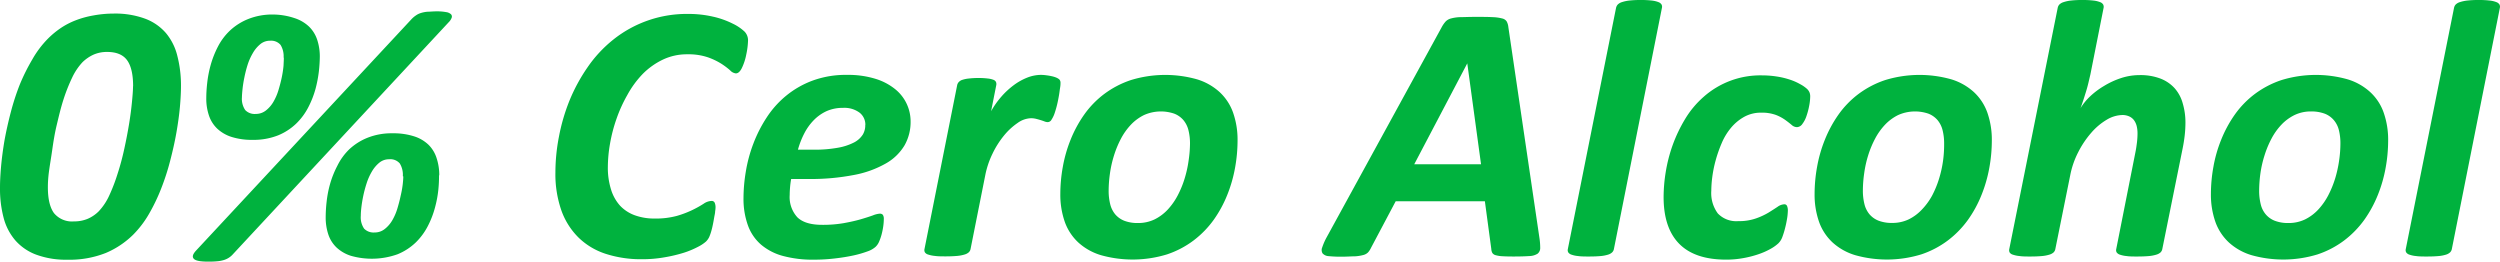 <svg xmlns="http://www.w3.org/2000/svg" viewBox="0 0 552.52 57.82"><defs><style>.cls-1{fill:#00b23e;}</style></defs><g id="Capa_2" data-name="Capa 2"><g id="Capa_1-2" data-name="Capa 1"><path class="cls-1" d="M40,18.9c0,1.37-.08,3-.24,4.76s-.43,3.71-.79,5.74-.83,4.09-1.38,6.2a52.63,52.63,0,0,1-2,6.15,41,41,0,0,1-2.71,5.61A22.3,22.3,0,0,1,29.4,51.9a19.3,19.3,0,0,1-6,4,21.65,21.65,0,0,1-8.48,1.5A19,19,0,0,1,8,56.28a11.43,11.43,0,0,1-4.6-3.14,12.46,12.46,0,0,1-2.6-5A25.34,25.34,0,0,1,0,41.44q0-2,.24-4.68T1,31q.55-3,1.38-6.18a52.7,52.7,0,0,1,2-6.15A43.48,43.48,0,0,1,7.16,13.1a21.75,21.75,0,0,1,3.46-4.58,19.42,19.42,0,0,1,2.72-2.26,16.48,16.48,0,0,1,3.31-1.74,20.51,20.51,0,0,1,3.91-1.09A24.93,24.93,0,0,1,25.1,3a19.12,19.12,0,0,1,7,1.14,11.3,11.3,0,0,1,4.6,3.2,12.42,12.42,0,0,1,2.49,5A26.21,26.21,0,0,1,40,18.9Zm-10.58.16q0-3.93-1.34-5.76c-.89-1.22-2.37-1.82-4.42-1.82a7.36,7.36,0,0,0-3,.6,8.64,8.64,0,0,0-2.43,1.67,13.23,13.23,0,0,0-2.32,3.48A38.63,38.63,0,0,0,14,22.08c-.57,1.77-1,3.62-1.46,5.53s-.75,3.77-1,5.54S11,36.53,10.81,38s-.23,2.58-.23,3.39c0,2.6.46,4.5,1.36,5.72a5.14,5.14,0,0,0,4.4,1.82,7.63,7.63,0,0,0,3.06-.58,7.82,7.82,0,0,0,2.42-1.65,12.83,12.83,0,0,0,2.31-3.46A38.91,38.91,0,0,0,26,38.36q.86-2.64,1.48-5.52c.42-1.91.77-3.76,1.06-5.53s.49-3.38.63-4.83S29.4,19.9,29.4,19.06Z"/><path class="cls-1" d="M51.5,56.16a4.32,4.32,0,0,1-2,1.3,7.14,7.14,0,0,1-1.46.28,19.85,19.85,0,0,1-2.05.08c-1.75,0-2.81-.21-3.18-.65s-.2-1,.51-1.78L91,4.18a5.87,5.87,0,0,1,.92-.77A3.81,3.81,0,0,1,93,2.88a7.05,7.05,0,0,1,1.48-.29c.57,0,1.24-.08,2-.08a10.87,10.87,0,0,1,2.13.17,1.94,1.94,0,0,1,1.07.48.74.74,0,0,1,.14.77,2.72,2.72,0,0,1-.67,1ZM70.68,12.53a31.71,31.71,0,0,1-.2,3.18,27.44,27.44,0,0,1-.75,3.94,20.73,20.73,0,0,1-1.59,4.05,14,14,0,0,1-2.67,3.61,12.78,12.78,0,0,1-4,2.6,14.74,14.74,0,0,1-5.67,1,14.78,14.78,0,0,1-4.63-.65A8.3,8.3,0,0,1,48,28.42a7.1,7.1,0,0,1-1.82-2.89,11.64,11.64,0,0,1-.59-3.84,30.6,30.6,0,0,1,.2-3.32,24.75,24.75,0,0,1,.77-4,21.25,21.25,0,0,1,1.6-4.06,13.17,13.17,0,0,1,2.68-3.57,12.92,12.92,0,0,1,4-2.53,14.32,14.32,0,0,1,5.54-1A15.22,15.22,0,0,1,65.08,4a8.37,8.37,0,0,1,3.23,1.89,7.26,7.26,0,0,1,1.8,2.92A11.79,11.79,0,0,1,70.68,12.53Zm-8,.2a4.8,4.8,0,0,0-.67-2.8A2.73,2.73,0,0,0,59.69,9a3.33,3.33,0,0,0-2.15.75A7.08,7.08,0,0,0,55.9,11.7a12.83,12.83,0,0,0-1.18,2.63A26.87,26.87,0,0,0,54,17.15c-.19.92-.32,1.77-.4,2.54s-.13,1.37-.13,1.8a4.4,4.4,0,0,0,.73,2.84,2.89,2.89,0,0,0,2.32.85,3.57,3.57,0,0,0,2.23-.75,6.67,6.67,0,0,0,1.66-1.9,11.8,11.8,0,0,0,1.13-2.6c.3-1,.54-1.9.73-2.82a22.73,22.73,0,0,0,.39-2.55C62.7,13.77,62.73,13.17,62.73,12.73Zm34.35,26A29.62,29.62,0,0,1,96.87,42a24.61,24.61,0,0,1-.75,3.93,19.92,19.92,0,0,1-1.58,4.06,14,14,0,0,1-2.67,3.61,12.76,12.76,0,0,1-4,2.59,16.88,16.88,0,0,1-10.3.35,8.35,8.35,0,0,1-3.18-1.83,7.09,7.09,0,0,1-1.83-2.9,11.84,11.84,0,0,1-.58-3.83,30.77,30.77,0,0,1,.2-3.33,23.89,23.89,0,0,1,.77-4,21.17,21.17,0,0,1,1.6-4A13.17,13.17,0,0,1,77.19,33a12.94,12.94,0,0,1,4-2.54,14.29,14.29,0,0,1,5.54-1,14.94,14.94,0,0,1,4.78.67,8.09,8.09,0,0,1,3.22,1.89A7.21,7.21,0,0,1,96.51,35,11.9,11.9,0,0,1,97.08,38.77Zm-8,.2a4.78,4.78,0,0,0-.67-2.8,2.74,2.74,0,0,0-2.37-.93,3.33,3.33,0,0,0-2.15.75,7.18,7.18,0,0,0-1.64,1.94,12.68,12.68,0,0,0-1.18,2.64,26.87,26.87,0,0,0-.75,2.82c-.19.92-.32,1.76-.41,2.53s-.12,1.37-.12,1.81a4.42,4.42,0,0,0,.73,2.84,2.92,2.92,0,0,0,2.31.85,3.53,3.53,0,0,0,2.23-.75,6.75,6.75,0,0,0,1.67-1.91,12,12,0,0,0,1.13-2.59c.3-1,.54-1.9.73-2.82A22.54,22.54,0,0,0,89,40.79C89.09,40,89.13,39.4,89.13,39Z"/><path class="cls-1" d="M165.32,9a16.67,16.67,0,0,1-.38,3,12.06,12.06,0,0,1-1,3.07c-.39.77-.83,1.15-1.31,1.15a2,2,0,0,1-1.26-.67,16.23,16.23,0,0,0-1.91-1.44,15,15,0,0,0-3-1.44,13.42,13.42,0,0,0-4.54-.67,12.36,12.36,0,0,0-5.47,1.2,15.88,15.88,0,0,0-4.42,3.16A21.53,21.53,0,0,0,138.64,21a31.36,31.36,0,0,0-2.41,5.32,34.14,34.14,0,0,0-1.42,5.49,30.58,30.58,0,0,0-.47,5.09,16,16,0,0,0,.71,5,9.46,9.46,0,0,0,2,3.57,8.42,8.42,0,0,0,3.28,2.12,12.58,12.58,0,0,0,4.38.71,17.73,17.73,0,0,0,4.93-.6,21.87,21.87,0,0,0,3.49-1.34c1-.49,1.75-.93,2.39-1.34a3.27,3.27,0,0,1,1.72-.61.71.71,0,0,1,.71.39,2.53,2.53,0,0,1,.19,1.07,6,6,0,0,1-.09.85c0,.38-.12.81-.2,1.28s-.17,1-.28,1.54-.23,1.07-.37,1.54a9.84,9.84,0,0,1-.46,1.3,3.57,3.57,0,0,1-.71,1,8.17,8.17,0,0,1-1.75,1.16,19.31,19.31,0,0,1-3.16,1.32,32.24,32.24,0,0,1-4.22,1,27.57,27.57,0,0,1-5,.43,25.31,25.31,0,0,1-8-1.18,15.35,15.35,0,0,1-6-3.57,15.9,15.9,0,0,1-3.82-6,24.26,24.26,0,0,1-1.33-8.43,41.71,41.71,0,0,1,.77-7.85,42.48,42.48,0,0,1,2.33-8,38.55,38.55,0,0,1,4-7.38,28.31,28.31,0,0,1,5.66-6.1,26,26,0,0,1,16.64-5.7,23.85,23.85,0,0,1,5.38.59,18.88,18.88,0,0,1,4.42,1.56A10.28,10.28,0,0,1,164.57,7,2.77,2.77,0,0,1,165.32,9Z"/><path class="cls-1" d="M201.25,26.84a10.44,10.44,0,0,1-1.32,5.25,11.19,11.19,0,0,1-4.09,4,22.52,22.52,0,0,1-7.06,2.57,50.17,50.17,0,0,1-10.2.9h-3.73c-.11.62-.19,1.23-.24,1.84s-.08,1.17-.08,1.68a6.61,6.61,0,0,0,1.7,4.95q1.71,1.66,5.47,1.66a26.89,26.89,0,0,0,4.81-.38c1.42-.26,2.66-.54,3.73-.85s1.95-.6,2.66-.85a5,5,0,0,1,1.54-.39.83.83,0,0,1,.69.28,1.62,1.62,0,0,1,.2.9,12.06,12.06,0,0,1-.12,1.58,15.22,15.22,0,0,1-.35,1.76,11.28,11.28,0,0,1-.56,1.64,3.43,3.43,0,0,1-.8,1.18,5.19,5.19,0,0,1-1.78,1,23.05,23.05,0,0,1-3.12.9c-1.22.26-2.58.49-4.1.66a39,39,0,0,1-4.62.27,25.33,25.33,0,0,1-6.79-.81,12.51,12.51,0,0,1-4.85-2.48,10.15,10.15,0,0,1-2.92-4.23,17.26,17.26,0,0,1-1-6.11,36,36,0,0,1,.51-5.82,31.51,31.51,0,0,1,1.64-6.12A29.87,29.87,0,0,1,169.42,26a21,21,0,0,1,4.32-4.84,20.4,20.4,0,0,1,5.86-3.35,21.25,21.25,0,0,1,7.58-1.26,20.43,20.43,0,0,1,6.34.88,12.85,12.85,0,0,1,4.36,2.31,9.13,9.13,0,0,1,3.37,7.07Zm-10,.77A3.36,3.36,0,0,0,190,24.92a5.62,5.62,0,0,0-3.71-1.08,8.71,8.71,0,0,0-3.63.73,9.48,9.48,0,0,0-2.82,2,12,12,0,0,0-2.09,2.92,18.46,18.46,0,0,0-1.4,3.59h3.41a28.54,28.54,0,0,0,5.43-.43,12.48,12.48,0,0,0,3.53-1.15,5.06,5.06,0,0,0,1.95-1.73A4,4,0,0,0,191.23,27.61Z"/><path class="cls-1" d="M234.38,18.33c0,.19,0,.53-.08,1s-.14,1.06-.25,1.7-.24,1.32-.4,2-.35,1.33-.55,1.93a6,6,0,0,1-.69,1.46,1,1,0,0,1-.83.57,1.91,1.91,0,0,1-.73-.15c-.24-.09-.51-.19-.81-.28s-.62-.19-1-.28a4.48,4.48,0,0,0-1.22-.15,5.35,5.35,0,0,0-2.94,1.06,14.23,14.23,0,0,0-3,2.78,19.75,19.75,0,0,0-2.53,4,19.32,19.32,0,0,0-1.61,4.81l-3.24,16.26a1.38,1.38,0,0,1-.38.71,2.36,2.36,0,0,1-.94.5,7.86,7.86,0,0,1-1.64.31c-.68.06-1.5.1-2.47.1s-1.82,0-2.46-.1a6.39,6.39,0,0,1-1.5-.31,1.26,1.26,0,0,1-.71-.5,1.06,1.06,0,0,1-.08-.71l7.22-36.21a1.39,1.39,0,0,1,.37-.71,1.8,1.8,0,0,1,.83-.49,6.69,6.69,0,0,1,1.42-.28,17.52,17.52,0,0,1,2.08-.11,16.05,16.05,0,0,1,2.05.11,4.88,4.88,0,0,1,1.24.28,1,1,0,0,1,.59.49,1.19,1.19,0,0,1,.06.71l-1.14,5.75a18.74,18.74,0,0,1,2.25-3.2,17.38,17.38,0,0,1,2.72-2.53,12.91,12.91,0,0,1,3-1.69,8.36,8.36,0,0,1,3-.61,8.73,8.73,0,0,1,1.24.09,11.83,11.83,0,0,1,1.17.2,5.68,5.68,0,0,1,1,.3,2.75,2.75,0,0,1,.67.39A1.06,1.06,0,0,1,234.38,18.33Z"/><path class="cls-1" d="M273.51,31.06a33.73,33.73,0,0,1-.55,6,30.37,30.37,0,0,1-1.72,6,26.42,26.42,0,0,1-3,5.52,21.36,21.36,0,0,1-4.42,4.54,20.59,20.59,0,0,1-5.9,3.1,25.88,25.88,0,0,1-14.58.18,12.94,12.94,0,0,1-5-2.79,11.45,11.45,0,0,1-3-4.54,18.16,18.16,0,0,1-1-6.19,33.9,33.9,0,0,1,.55-6,30,30,0,0,1,1.72-6,27.13,27.13,0,0,1,3-5.54,20.55,20.55,0,0,1,4.42-4.56,20.92,20.92,0,0,1,5.9-3.08,25.88,25.88,0,0,1,14.58-.18,13,13,0,0,1,5,2.8,11.38,11.38,0,0,1,3,4.54A18.1,18.1,0,0,1,273.51,31.06ZM263,31.75a12,12,0,0,0-.35-3,5.54,5.54,0,0,0-1.13-2.23,5.1,5.1,0,0,0-2-1.4,9.14,9.14,0,0,0-6.67.3,10.2,10.2,0,0,0-2.9,2.13,13.87,13.87,0,0,0-2.21,3.1,21.73,21.73,0,0,0-1.54,3.72,24.26,24.26,0,0,0-.89,3.95,27.39,27.39,0,0,0-.29,3.83,12.15,12.15,0,0,0,.35,3,5.56,5.56,0,0,0,1.13,2.25,5.1,5.1,0,0,0,2,1.4,8.13,8.13,0,0,0,3,.49,8.32,8.32,0,0,0,3.65-.79,10.09,10.09,0,0,0,2.9-2.15,14.48,14.48,0,0,0,2.21-3.12,21.5,21.5,0,0,0,1.54-3.73,25.11,25.11,0,0,0,.89-4A26.78,26.78,0,0,0,263,31.75Z"/><path class="cls-1" d="M340.21,52.47a15.1,15.1,0,0,1,.19,2.31,1.6,1.6,0,0,1-.57,1.28,3.53,3.53,0,0,1-1.81.53c-.83.06-2,.1-3.44.1q-1.54,0-2.52-.06a6.58,6.58,0,0,1-1.5-.23,1.26,1.26,0,0,1-.73-.48,2.05,2.05,0,0,1-.24-.89l-1.42-10.55H308.46L303,54.78a4.13,4.13,0,0,1-.65,1,2.29,2.29,0,0,1-1.05.58,9.1,9.1,0,0,1-1.85.29c-.77,0-1.74.08-2.9.08a26.83,26.83,0,0,1-2.9-.12A1.94,1.94,0,0,1,292.3,56a1.46,1.46,0,0,1-.08-1.32,13.51,13.51,0,0,1,1-2.27L318.72,5.84a6.38,6.38,0,0,1,.81-1.12,2.53,2.53,0,0,1,1.16-.64,8.75,8.75,0,0,1,2-.29c.85,0,2-.06,3.34-.06,1.6,0,2.86,0,3.79.06a9.47,9.47,0,0,1,2.17.29,1.59,1.59,0,0,1,1,.66A3.32,3.32,0,0,1,333.36,6ZM324.28,14h0l-11.72,22.3h14.76Z"/><path class="cls-1" d="M356.68,55.07a1.39,1.39,0,0,1-.39.71,2.22,2.22,0,0,1-.91.5,7.64,7.64,0,0,1-1.62.31c-.68.06-1.5.1-2.48.1s-1.85,0-2.49-.1a5.87,5.87,0,0,1-1.48-.31,1.34,1.34,0,0,1-.71-.5,1,1,0,0,1-.1-.71L357.16,1.74a1.64,1.64,0,0,1,.37-.73,2.24,2.24,0,0,1,.93-.54A8,8,0,0,1,360.1.12,21.62,21.62,0,0,1,362.6,0a20.23,20.23,0,0,1,2.45.12,5.64,5.64,0,0,1,1.48.35,1.33,1.33,0,0,1,.69.54,1.06,1.06,0,0,1,.08.73Z"/><path class="cls-1" d="M400.07,21.29a11.47,11.47,0,0,1-.23,2.11,15.5,15.5,0,0,1-.59,2.23,5.94,5.94,0,0,1-.91,1.76,1.53,1.53,0,0,1-1.19.71,1.77,1.77,0,0,1-1.18-.49c-.38-.32-.85-.69-1.4-1.09a9.42,9.42,0,0,0-2.09-1.12,9,9,0,0,0-3.24-.5,7.58,7.58,0,0,0-3.77.93,10.34,10.34,0,0,0-2.9,2.41,13.43,13.43,0,0,0-2.05,3.37,29.29,29.29,0,0,0-1.34,3.81,26.85,26.85,0,0,0-.75,3.69,24.63,24.63,0,0,0-.22,3.06,7.56,7.56,0,0,0,1.44,5,5.62,5.62,0,0,0,4.52,1.7,11.25,11.25,0,0,0,3.89-.59A15.4,15.4,0,0,0,390.84,47c.77-.48,1.43-.9,2-1.28a2.74,2.74,0,0,1,1.52-.57.62.62,0,0,1,.59.37,2.42,2.42,0,0,1,.18,1,12.59,12.59,0,0,1-.16,1.72c-.11.69-.25,1.39-.43,2.09a18.33,18.33,0,0,1-.61,2,3.77,3.77,0,0,1-.89,1.44A8.69,8.69,0,0,1,391.31,55a15.64,15.64,0,0,1-2.72,1.2,22.14,22.14,0,0,1-3.35.85,20.76,20.76,0,0,1-3.75.33q-6.93,0-10.38-3.51t-3.44-10.36a35.09,35.09,0,0,1,.46-5.43,33.55,33.55,0,0,1,1.52-5.95,32.32,32.32,0,0,1,2.74-5.77,20.66,20.66,0,0,1,4.12-4.95,18.89,18.89,0,0,1,13-4.75,20.65,20.65,0,0,1,3.17.25,17.27,17.27,0,0,1,2.83.67,12.24,12.24,0,0,1,2.3,1,7.66,7.66,0,0,1,1.48,1,2.4,2.4,0,0,1,.62.83A2.33,2.33,0,0,1,400.07,21.29Z"/><path class="cls-1" d="M440.21,31.06a33.73,33.73,0,0,1-.55,6,30.37,30.37,0,0,1-1.72,6,26,26,0,0,1-3,5.52,21.36,21.36,0,0,1-4.42,4.54,20.59,20.59,0,0,1-5.9,3.1,25.88,25.88,0,0,1-14.58.18,12.94,12.94,0,0,1-5-2.79,11.45,11.45,0,0,1-3-4.54,18.16,18.16,0,0,1-1-6.19,33.9,33.9,0,0,1,.55-6,30,30,0,0,1,1.72-6,27.13,27.13,0,0,1,3-5.54,20.55,20.55,0,0,1,4.42-4.56,20.92,20.92,0,0,1,5.9-3.08,25.88,25.88,0,0,1,14.58-.18,13,13,0,0,1,5,2.8,11.38,11.38,0,0,1,3,4.54A18.1,18.1,0,0,1,440.21,31.06Zm-10.54.69a12,12,0,0,0-.35-3,5.54,5.54,0,0,0-1.13-2.23,5.1,5.1,0,0,0-2-1.4,9.14,9.14,0,0,0-6.67.3,10.2,10.2,0,0,0-2.9,2.13,13.87,13.87,0,0,0-2.21,3.1,21.73,21.73,0,0,0-1.54,3.72A24.26,24.26,0,0,0,412,38.3a27.39,27.39,0,0,0-.29,3.83,12.15,12.15,0,0,0,.35,3,5.56,5.56,0,0,0,1.13,2.25,5.1,5.1,0,0,0,2,1.4,8.17,8.17,0,0,0,3,.49,8.32,8.32,0,0,0,3.65-.79,10.09,10.09,0,0,0,2.9-2.15A14.48,14.48,0,0,0,427,43.25a21.5,21.5,0,0,0,1.54-3.73,25.11,25.11,0,0,0,.89-4A26.78,26.78,0,0,0,429.67,31.75Z"/><path class="cls-1" d="M477.88,55.07a1.38,1.38,0,0,1-.38.71,2.36,2.36,0,0,1-.94.5,7.9,7.9,0,0,1-1.62.31c-.66.06-1.51.1-2.53.1s-1.78,0-2.42-.1a6.08,6.08,0,0,1-1.48-.31,1.38,1.38,0,0,1-.71-.5,1,1,0,0,1-.1-.71L472,33.37c.11-.57.2-1.21.29-1.92a17.62,17.62,0,0,0,.12-1.93,7,7,0,0,0-.18-1.64,3.78,3.78,0,0,0-.59-1.3,2.69,2.69,0,0,0-1.06-.85,3.61,3.61,0,0,0-1.54-.31,7,7,0,0,0-3.47,1.06,13.83,13.83,0,0,0-3.4,2.88,20.7,20.7,0,0,0-2.86,4.26,18.94,18.94,0,0,0-1.78,5.15l-3.29,16.3a1.38,1.38,0,0,1-.38.71,2.36,2.36,0,0,1-.94.5,7.86,7.86,0,0,1-1.64.31c-.67.06-1.5.1-2.47.1s-1.82,0-2.46-.1a6.39,6.39,0,0,1-1.5-.31,1.26,1.26,0,0,1-.71-.5,1.12,1.12,0,0,1-.08-.71L454.77,1.74a1.52,1.52,0,0,1,.36-.73,2.22,2.22,0,0,1,.94-.54,7.85,7.85,0,0,1,1.64-.35A21.32,21.32,0,0,1,460.2,0a20.23,20.23,0,0,1,2.45.12,5.64,5.64,0,0,1,1.48.35,1.25,1.25,0,0,1,.69.54,1.12,1.12,0,0,1,.09.73L462,16.42l-.45,1.91c-.16.67-.34,1.34-.55,2s-.4,1.3-.61,1.92-.39,1.18-.58,1.66a12.57,12.57,0,0,1,2.1-2.59A17.41,17.41,0,0,1,465,19a17.9,17.9,0,0,1,3.73-1.73,13.1,13.1,0,0,1,4.11-.67,12.36,12.36,0,0,1,4.67.78,8.19,8.19,0,0,1,3.12,2.14,8.36,8.36,0,0,1,1.76,3.29A14.89,14.89,0,0,1,483,27a25.49,25.49,0,0,1-.16,2.9c-.11.95-.26,1.91-.45,2.85Z"/><path class="cls-1" d="M527.8,31.06a33.73,33.73,0,0,1-.55,6,30.37,30.37,0,0,1-1.72,6,26.42,26.42,0,0,1-3,5.52,21.36,21.36,0,0,1-4.42,4.54,20.59,20.59,0,0,1-5.9,3.1,25.88,25.88,0,0,1-14.58.18,12.94,12.94,0,0,1-5-2.79,11.45,11.45,0,0,1-3-4.54,18.16,18.16,0,0,1-1-6.19,33.9,33.9,0,0,1,.55-6,29.35,29.35,0,0,1,1.72-6,27.13,27.13,0,0,1,3-5.54,20.55,20.55,0,0,1,4.42-4.56,20.92,20.92,0,0,1,5.9-3.08,25.88,25.88,0,0,1,14.58-.18,12.91,12.91,0,0,1,5,2.8,11.17,11.17,0,0,1,3,4.54A18.09,18.09,0,0,1,527.8,31.06Zm-10.55.69a12,12,0,0,0-.34-3,5.43,5.43,0,0,0-1.14-2.23,5,5,0,0,0-2-1.4,8.38,8.38,0,0,0-3-.49,8.29,8.29,0,0,0-3.65.79,10.2,10.2,0,0,0-2.9,2.13,13.87,13.87,0,0,0-2.21,3.1,21.73,21.73,0,0,0-1.54,3.72,24.29,24.29,0,0,0-.9,3.95,28.92,28.92,0,0,0-.28,3.83,12.15,12.15,0,0,0,.35,3,5.32,5.32,0,0,0,1.13,2.25,5,5,0,0,0,2,1.4,8.13,8.13,0,0,0,3,.49,8.32,8.32,0,0,0,3.65-.79,10.09,10.09,0,0,0,2.9-2.15,14.48,14.48,0,0,0,2.21-3.12,22.32,22.32,0,0,0,1.54-3.73,26.28,26.28,0,0,0,.89-4A26.73,26.73,0,0,0,517.25,31.75Z"/><path class="cls-1" d="M541.87,55.07a1.39,1.39,0,0,1-.39.71,2.22,2.22,0,0,1-.91.5,7.51,7.51,0,0,1-1.62.31c-.68.06-1.5.1-2.47.1s-1.86,0-2.5-.1a6,6,0,0,1-1.48-.31,1.34,1.34,0,0,1-.71-.5,1,1,0,0,1-.1-.71L542.36,1.74a1.52,1.52,0,0,1,.36-.73,2.24,2.24,0,0,1,.93-.54A8.11,8.11,0,0,1,545.3.12,21.32,21.32,0,0,1,547.79,0a20.23,20.23,0,0,1,2.45.12,5.64,5.64,0,0,1,1.48.35,1.33,1.33,0,0,1,.69.54,1.06,1.06,0,0,1,.08.73Z"/></g></g></svg>